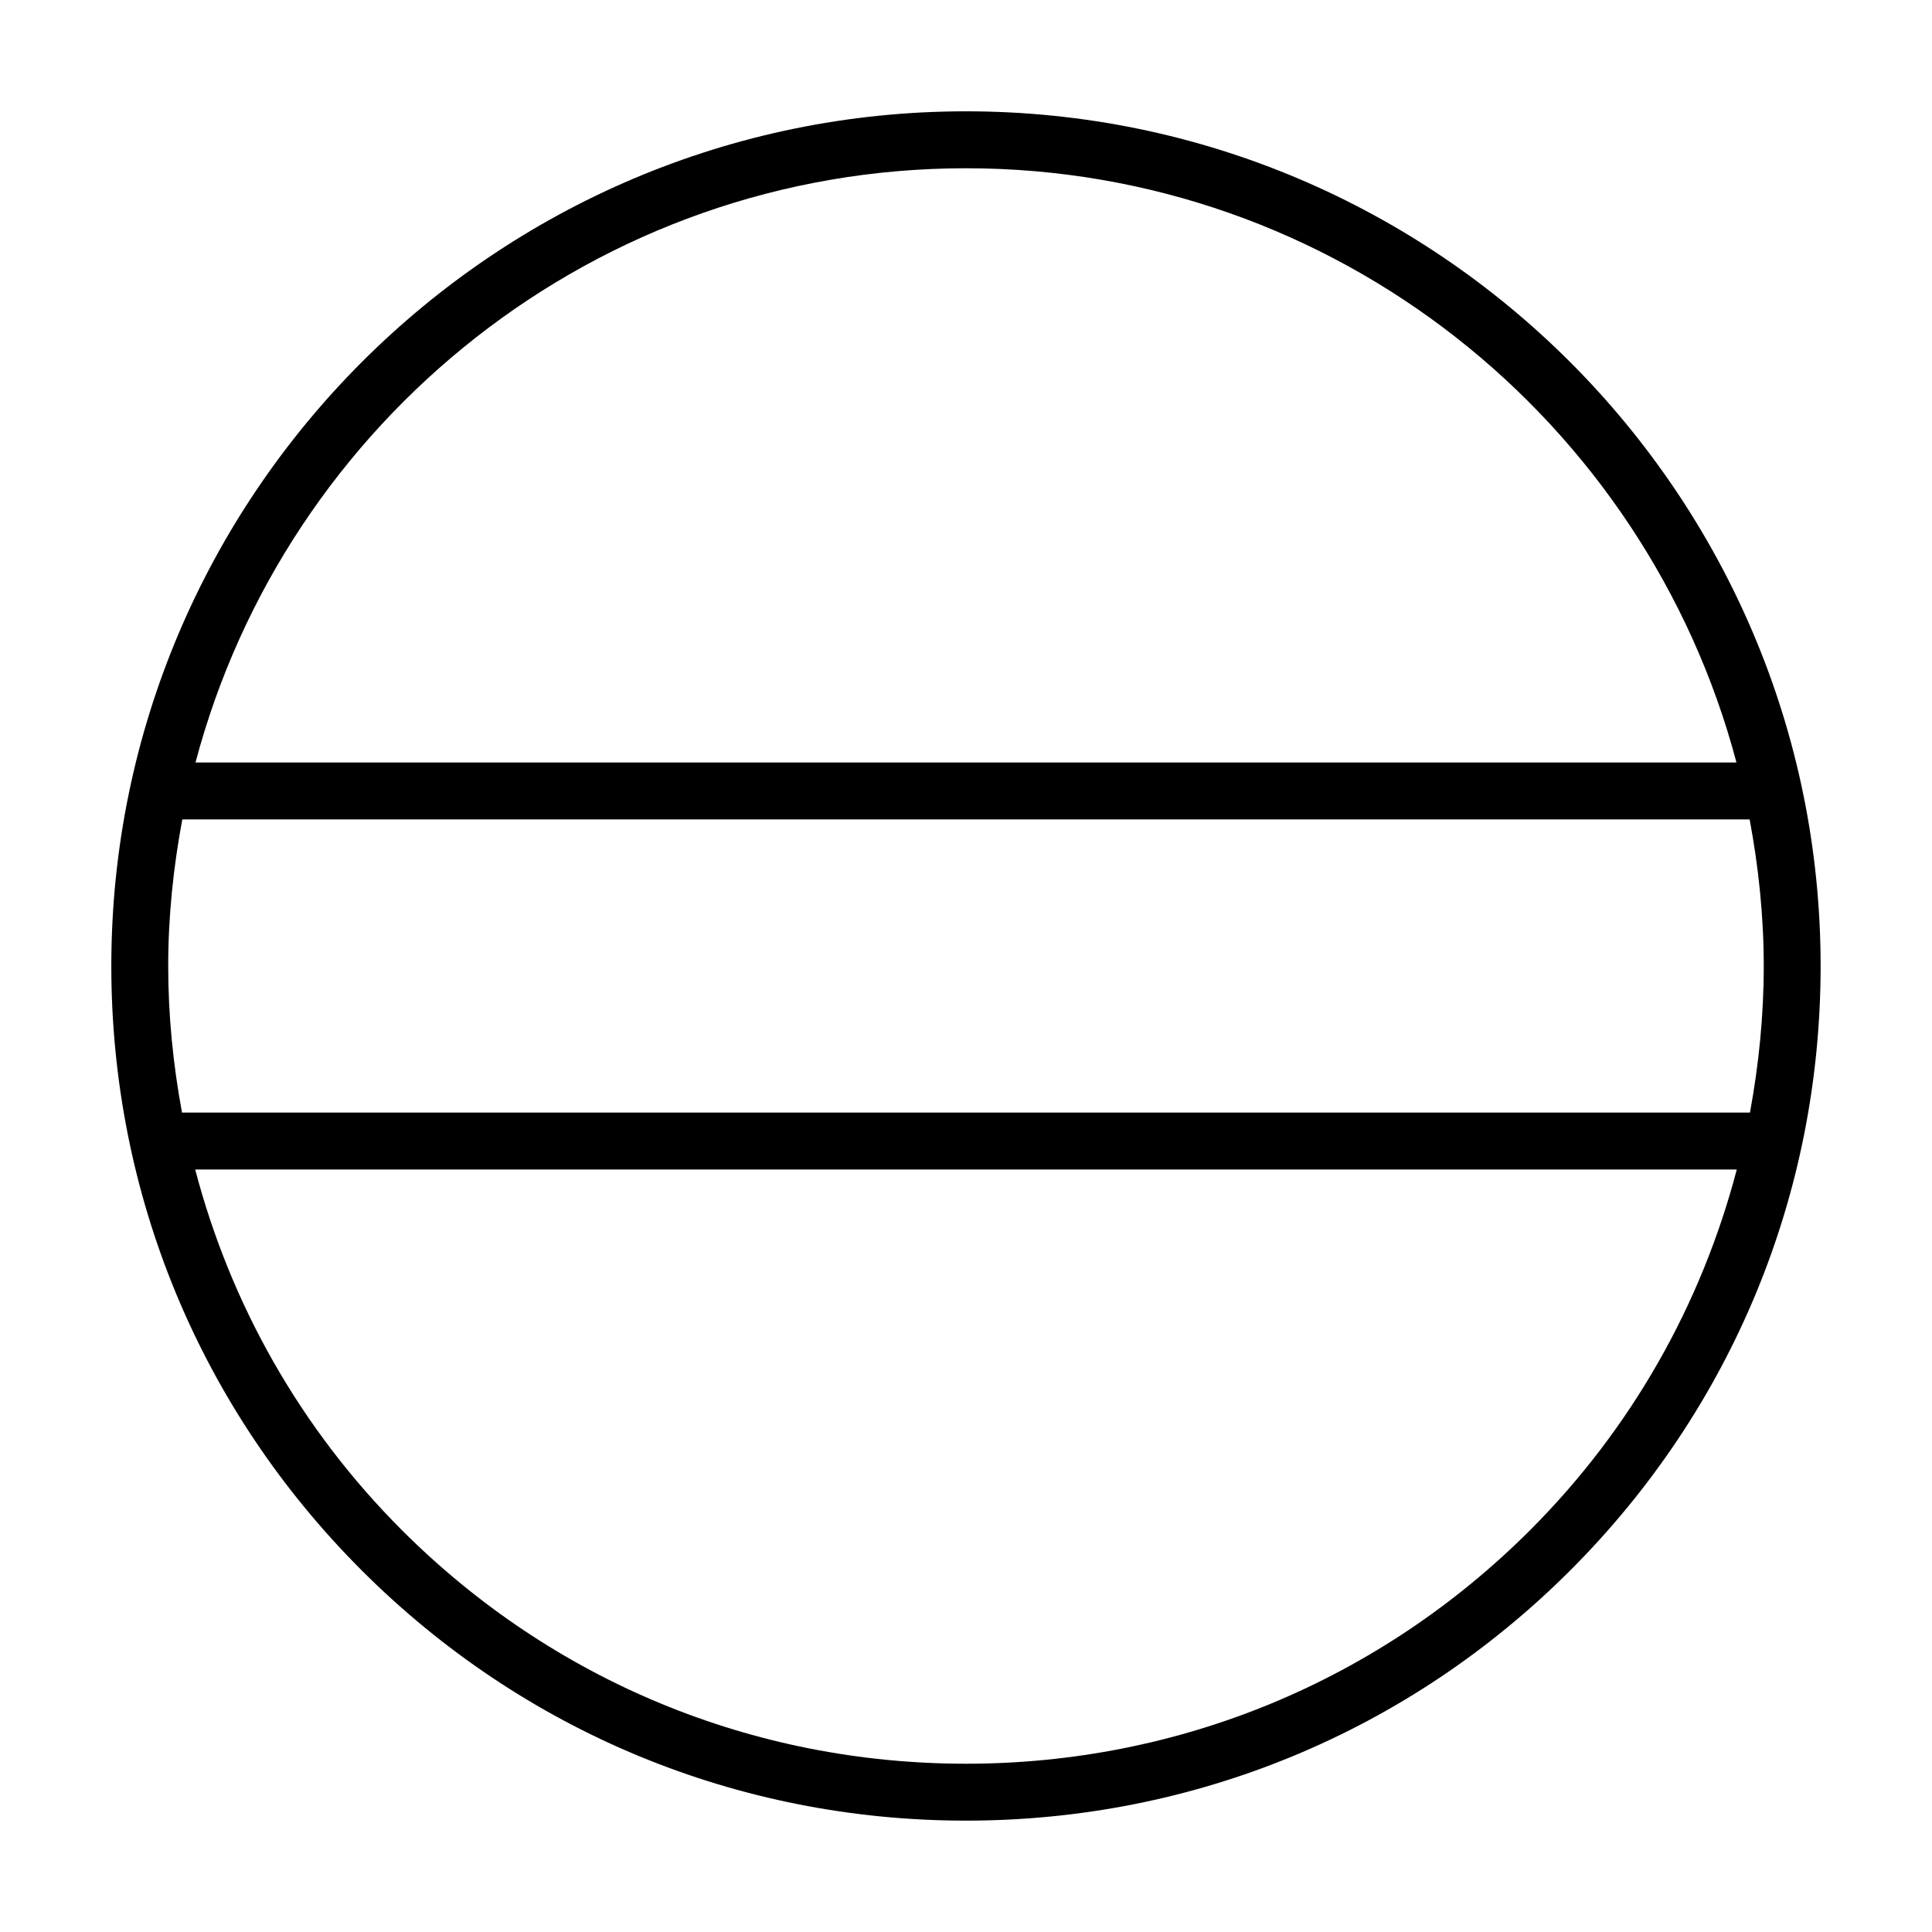 <?xml version="1.0" encoding="UTF-8"?>
<!-- Uploaded to: ICON Repo, www.iconrepo.com, Generator: ICON Repo Mixer Tools -->
<svg fill="#000000" width="800px" height="800px" version="1.1" viewBox="144 144 512 512" xmlns="http://www.w3.org/2000/svg">
 <path d="m400 173.5c-124.89 0-226.5 101.62-226.5 226.5 0 60.496 23.555 117.37 66.336 160.15 42.773 42.77 99.652 66.336 160.16 66.336s117.38-23.566 160.16-66.336c42.773-42.785 66.328-99.652 66.328-160.15-0.004-124.88-101.6-226.5-226.49-226.5zm0 15.09c97.906 0 180.24 66.992 204.18 157.48h-408.37c23.953-90.492 106.29-157.48 204.19-157.48zm149.5 360.91c-39.938 39.926-93.027 61.906-149.5 61.906s-109.57-21.98-149.5-61.906c-26.867-26.875-45.383-59.766-54.773-95.574h408.54c-9.387 35.805-27.914 68.699-54.766 95.574zm58.262-110.66h-415.53c-2.348-12.688-3.656-25.66-3.656-38.832 0-13.285 1.379-26.242 3.738-38.855h415.36c2.348 12.609 3.738 25.566 3.738 38.855 0.004 13.172-1.316 26.145-3.652 38.832z"/>
</svg>